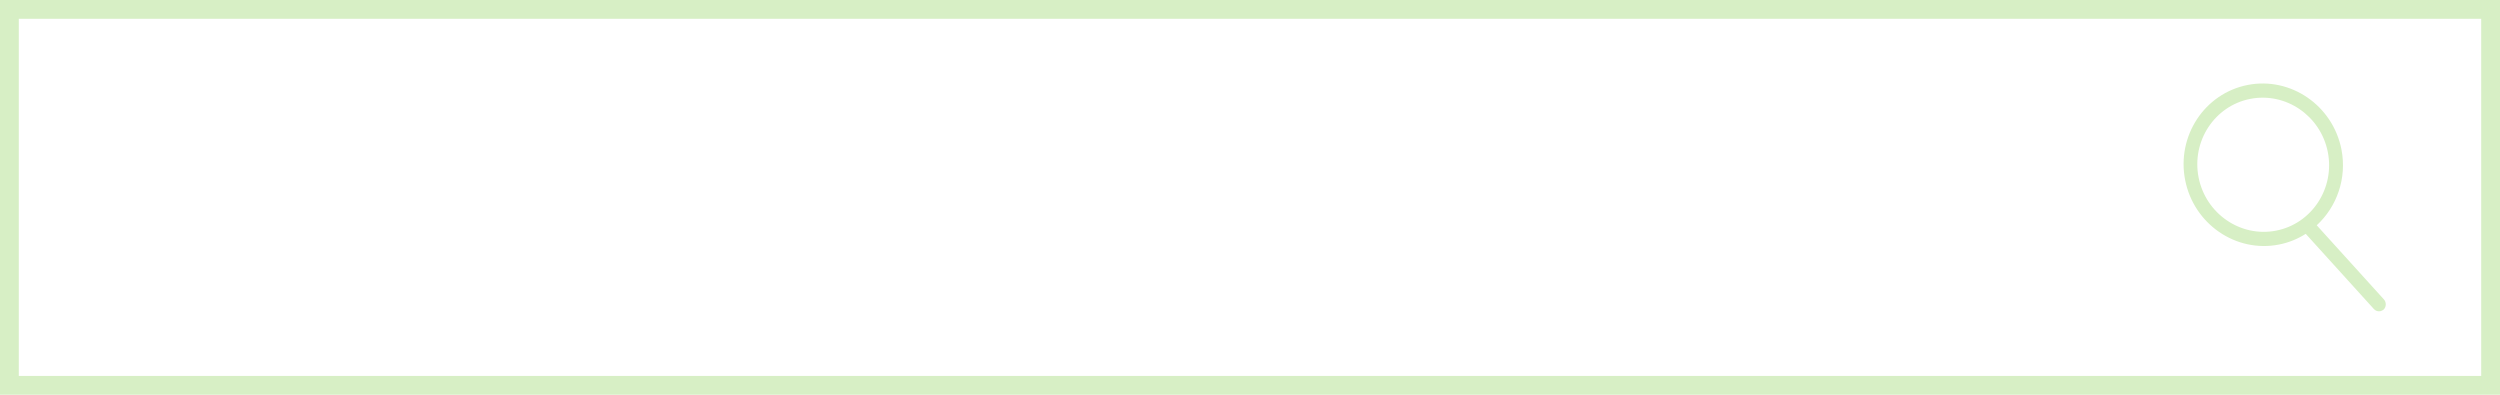 <?xml version="1.0" encoding="UTF-8" standalone="no"?><svg xmlns="http://www.w3.org/2000/svg" xmlns:xlink="http://www.w3.org/1999/xlink" fill="#000000" height="42" preserveAspectRatio="xMidYMid meet" version="1" viewBox="0.0 0.0 266.0 42.0" width="266" zoomAndPan="magnify"><g id="change1_1"><path d="M266,42H0V0h266V42z M264,2H2v38h262V2z" fill="#d7efc5"/></g><g id="change1_2"><path d="M253.65,31.86l-7.15-7.89c2.13-1.96,3.23-4.98,2.63-8.07c-0.92-4.68-5.4-7.76-9.98-6.86 c-4.59,0.9-7.57,5.44-6.65,10.12s5.4,7.76,9.98,6.86c1.04-0.2,2-0.6,2.85-1.14l7.25,8c0.18,0.2,0.44,0.28,0.69,0.23 c0.13-0.03,0.25-0.09,0.36-0.18C253.91,32.64,253.92,32.16,253.65,31.86z M233.93,18.88c-0.76-3.87,1.71-7.62,5.5-8.36 s7.49,1.8,8.25,5.66c0.76,3.87-1.71,7.62-5.5,8.36S234.69,22.74,233.93,18.88z" fill="#d7efc5"/></g></svg>